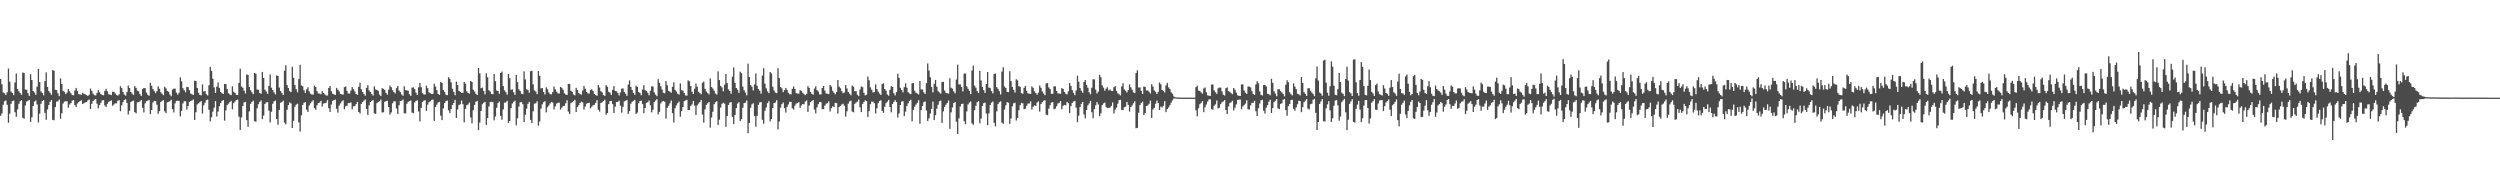 <?xml version="1.0" encoding="UTF-8"?>
<svg xmlns="http://www.w3.org/2000/svg" width="1920" height="150">
  <path d="M0 60.641h1v28.318H0zM1 64.691h1v22.472H1zM2 71.031h1v9.385H2zM3 71.609h1v6.162H3zM4 72.978h1v4.157H4zM5 70.866h1v9.600H5zM6 52.613h1v41.670H6zM7 62.711h1v24.521H7zM8 70.244h1v9.488H8zM9 71.403h1v6.262H9zM10 73.107h1v4.102H10zM11 63.309h1v22.885H11zM12 56.471h1v33.251H12zM13 68.298h1v15.787H13zM14 70.113h1v9.610H14zM15 71.365h1v6.410H15zM16 72.821h1v3.996H16zM17 55.640h1v34.803H17zM18 56.100h1v35.196H18zM19 68.755h1v12.259H19zM20 68.902h1v9.095H20zM21 71.580h1v5.777H21zM22 73.621h1v3.197H22zM23 56.963h1v36.664H23zM24 61.425h1v28.681H24zM25 69.906h1v11.495H25zM26 71.011h1v7.000H26zM27 72.799h1v4.421H27zM28 66.500h1v13.730H28zM29 52.906h1v41.140H29zM30 63.046h1v24.237H30zM31 70.246h1v9.459H31zM32 71.468h1v6.024H32zM33 73.212h1v3.759H33zM34 62.287h1v24.350H34zM35 55.619h1v36.376H35zM36 66.783h1v17.300H36zM37 69.956h1v10.751H37zM38 71.265h1v6.933H38zM39 72.755h1v3.994H39zM40 53.760h1v38.304H40zM41 54.301h1v38.041H41zM42 68.912h1v13.300H42zM43 69.184h1v8.876H43zM44 71.651h1v6.100H44zM45 73.833h1v2.612H45zM46 60.284h1v30.870H46zM47 64.436h1v22.617H47zM48 69.778h1v9.725H48zM49 70.544h1v7.557H49zM50 72.220h1v5.490H50zM51 71.076h1v6.744H51zM52 68.386h1v14.322H52zM53 70.022h1v10.241H53zM54 71.639h1v7.505H54zM55 73.001h1v4.249H55zM56 73.228h1v3.684H56zM57 69.454h1v11.227H57zM58 67.528h1v14.655H58zM59 69.737h1v9.754H59zM60 72.301h1v6.011H60zM61 72.552h1v5.022H61zM62 72.762h1v4.230H62zM63 71.285h1v8.624H63zM64 72.060h1v7.180H64zM65 72.471h1v6.113H65zM66 73.020h1v5.292H66zM67 73.732h1v3.399H67zM68 72.755h1v3.614H68zM69 68.064h1v15.723H69zM70 69.738h1v9.987H70zM71 71.952h1v5.618H71zM72 73.134h1v3.464H72zM73 73.381h1v2.724H73zM74 71.477h1v8.116H74zM75 69.208h1v14.015H75zM76 70.864h1v9.819H76zM77 72.242h1v6.715H77zM78 72.939h1v4.159H78zM79 73.222h1v3.690H79zM80 69.817h1v11.164H80zM81 68.212h1v13.904H81zM82 70.095h1v9.625H82zM83 72.462h1v5.796H83zM84 72.576h1v5.034H84zM85 73.001h1v4.046H85zM86 70.389h1v10.825H86zM87 70.578h1v9.663H87zM88 71.707h1v7.658H88zM89 72.789h1v6.573H89zM90 73.487h1v3.891H90zM91 72.373h1v4.538H91zM92 66.204h1v19.193H92zM93 67.679h1v13.193H93zM94 70.723h1v7.825H94zM95 72.622h1v4.125H95zM96 73.426h1v2.866H96zM97 70.747h1v8.298H97zM98 65.677h1v22.311H98zM99 67.591h1v17.477H99zM100 70.664h1v7.709H100zM101 71.878h1v5.817H101zM102 72.873h1v4.411H102zM103 66.128h1v19.966H103zM104 67.456h1v19.570H104zM105 69.539h1v9.118H105zM106 70.142h1v8.235H106zM107 72.366h1v5.552H107zM108 73.677h1v3.098H108zM109 68.439h1v14.343H109zM110 67.584h1v18.842H110zM111 67.762h1v11.649H111zM112 71.100h1v6.599H112zM113 72.733h1v4.601H113zM114 73.499h1v3.190H114zM115 63.579h1v24.062H115zM116 65.903h1v18.590H116zM117 68.411h1v10.281H117zM118 69.967h1v7.467H118zM119 71.600h1v6.035H119zM120 70.026h1v10.342H120zM121 66.332h1v21.091H121zM122 68.189h1v17.181H122zM123 70.815h1v7.559H123zM124 72.048h1v5.381H124zM125 73.117h1v3.858H125zM126 66.595h1v18.906H126zM127 67.906h1v18.975H127zM128 69.835h1v8.733H128zM129 70.461h1v7.758H129zM130 72.575h1v5.121H130zM131 73.865h1v2.741H131zM132 68.888h1v14.961H132zM133 68.094h1v18.276H133zM134 68.094h1v11.291H134zM135 71.140h1v6.349H135zM136 72.719h1v4.577H136zM137 71.239h1v6.259H137zM138 59.418h1v29.995H138zM139 62.460h1v22.708H139zM140 67.719h1v11.767H140zM141 69.289h1v8.429H141zM142 70.857h1v6.981H142zM143 66.708h1v17.489H143zM144 66.962h1v14.518H144zM145 69.231h1v9.002H145zM146 71.872h1v5.721H146zM147 72.397h1v4.678H147zM148 72.903h1v3.501H148zM149 61.930h1v30.192H149zM150 62.211h1v24.000H150zM151 67.498h1v12.719H151zM152 71.225h1v8.145H152zM153 72.836h1v5.608H153zM154 73.226h1v4.404H154zM155 64.793h1v22.473H155zM156 70.257h1v10.614H156zM157 69.998h1v8.925H157zM158 72.354h1v4.488H158zM159 73.288h1v3.224H159zM160 65.483h1v18.771H160zM161 51.301h1v41.916H161zM162 54.443h1v35.597H162zM163 60.448h1v25.298H163zM164 67.142h1v15.534H164zM165 71.424h1v6.239H165zM166 66.579h1v22.906H166zM167 63.331h1v22.368H167zM168 67.505h1v14.046H168zM169 70.680h1v8.542H169zM170 71.569h1v5.935H170zM171 72.204h1v4.663H171zM172 64.511h1v28.140H172zM173 64.512h1v20.258H173zM174 68.477h1v12.338H174zM175 71.573h1v8.058H175zM176 72.560h1v5.869H176zM177 73.048h1v4.376H177zM178 66.286h1v17.707H178zM179 70.499h1v8.745H179zM180 71.347h1v6.704H180zM181 72.786h1v4.062H181zM182 73.011h1v3.481H182zM183 63.624h1v25.968H183zM184 52.767h1v47.042H184zM185 66.468h1v23.741H185zM186 67.367h1v14.117H186zM187 69.644h1v9.074H187zM188 71.791h1v6.421H188zM189 57.171h1v35.136H189zM190 57.477h1v39.853H190zM191 66.830h1v18.747H191zM192 69.266h1v10.524H192zM193 70.919h1v7.358H193zM194 72.331h1v5.003H194zM195 56.070h1v36.991H195zM196 56.649h1v36.856H196zM197 68.740h1v14.461H197zM198 68.957h1v11.059H198zM199 71.498h1v6.684H199zM200 71.997h1v5.111H200zM201 55.258h1v36.171H201zM202 59.829h1v28.937H202zM203 68.868h1v11.047H203zM204 70.259h1v8.392H204zM205 72.065h1v6.373H205zM206 66.003h1v18.962H206zM207 57.208h1v36.819H207zM208 67.393h1v18.417H208zM209 69.143h1v10.558H209zM210 70.986h1v6.819H210zM211 72.517h1v4.734H211zM212 57.958h1v33.397H212zM213 58.320h1v37.551H213zM214 67.219h1v17.195H214zM215 69.864h1v9.012H215zM216 71.417h1v6.946H216zM217 72.977h1v4.357H217zM218 54.308h1v39.832H218zM219 50.081h1v45.419H219zM220 65.375h1v18.912H220zM221 67.583h1v13.206H221zM222 69.991h1v8.676H222zM223 70.739h1v8.724H223zM224 51.239h1v47.084H224zM225 59.684h1v33.091H225zM226 65.336h1v16.612H226zM227 68.502h1v11.829H227zM228 70.885h1v8.752H228zM229 60.720h1v33.208H229zM230 49.750h1v51.325H230zM231 65.630h1v22.924H231zM232 66.275h1v14.361H232zM233 69.325h1v9.595H233zM234 71.420h1v6.985H234zM235 68.588h1v15.618H235zM236 67.026h1v18.959H236zM237 70.221h1v10.760H237zM238 71.955h1v7.429H238zM239 72.563h1v5.442H239zM240 72.639h1v4.328H240zM241 65.761h1v17.335H241zM242 66.754h1v17.540H242zM243 69.987h1v10.855H243zM244 71.784h1v7.304H244zM245 71.855h1v6.839H245zM246 72.358h1v5.085H246zM247 69.990h1v11.828H247zM248 71.436h1v8.123H248zM249 72.450h1v6.778H249zM250 73.305h1v5.605H250zM251 73.317h1v3.631H251zM252 67.546h1v15.558H252zM253 66.003h1v19.975H253zM254 70.043h1v10.223H254zM255 71.924h1v5.562H255zM256 72.448h1v4.336H256zM257 72.958h1v3.493H257zM258 67.498h1v16.006H258zM259 68.842h1v17.656H259zM260 70.158h1v10.868H260zM261 72.098h1v7.331H261zM262 72.462h1v5.500H262zM263 72.658h1v4.340H263zM264 66.902h1v17.081H264zM265 66.364h1v15.325H265zM266 69.791h1v11.398H266zM267 71.792h1v7.427H267zM268 71.848h1v7.286H268zM269 69.568h1v9.071H269zM270 66.934h1v17.109H270zM271 68.455h1v13.226H271zM272 70.187h1v11.244H272zM273 72.203h1v7.756H273zM274 72.795h1v5.515H274zM275 66.641h1v19.384H275zM276 63.488h1v23.661H276zM277 68.573h1v11.182H277zM278 70.634h1v7.742H278zM279 72.251h1v4.934H279zM280 73.512h1v2.872H280zM281 67.524h1v16.132H281zM282 65.411h1v22.847H282zM283 69.449h1v11.465H283zM284 70.590h1v7.844H284zM285 72.218h1v5.297H285zM286 73.413h1v3.343H286zM287 66.358h1v20.728H287zM288 68.711h1v18.737H288zM289 69.067h1v10.177H289zM290 69.733h1v8.547H290zM291 72.594h1v5.179H291zM292 73.778h1v2.703H292zM293 67.674h1v18.775H293zM294 68.264h1v17.955H294zM295 68.998h1v9.205H295zM296 71.324h1v6.291H296zM297 72.642h1v4.690H297zM298 68.885h1v13.279H298zM299 65.695h1v22.332H299zM300 66.986h1v19.380H300zM301 69.322h1v10.031H301zM302 70.705h1v7.144H302zM303 71.783h1v6.029H303zM304 67.706h1v15.656H304zM305 65.975h1v21.551H305zM306 69.524h1v11.299H306zM307 70.759h1v6.830H307zM308 72.559h1v4.736H308zM309 73.522h1v2.877H309zM310 66.215h1v20.776H310zM311 69.150h1v18.006H311zM312 69.434h1v10.234H312zM313 69.751h1v8.485H313zM314 72.405h1v5.268H314zM315 73.657h1v3.503H315zM316 67.307h1v19.176H316zM317 67.082h1v19.867H317zM318 68.399h1v10.292H318zM319 71.143h1v6.298H319zM320 72.845h1v4.258H320zM321 67.056h1v18.600H321zM322 63.806h1v29.459H322zM323 67.006h1v15.817H323zM324 71.452h1v6.912H324zM325 72.501h1v4.815H325zM326 72.661h1v4.323H326zM327 65.790h1v19.417H327zM328 67.730h1v12.654H328zM329 70.908h1v7.544H329zM330 71.678h1v6.097H330zM331 72.236h1v4.494H331zM332 72.074h1v4.392H332zM333 64.317h1v28.485H333zM334 66.462h1v15.694H334zM335 69.248h1v11.158H335zM336 72.123h1v6.623H336zM337 72.830h1v5.374H337zM338 62.891h1v25.920H338zM339 63.693h1v28.583H339zM340 69.168h1v14.062H340zM341 70.589h1v8.518H341zM342 72.745h1v4.850H342zM343 73.134h1v4.061H343zM344 59.302h1v25.412H344zM345 60.444h1v26.453H345zM346 63.243h1v20.548H346zM347 68.169h1v12.522H347zM348 70.513h1v8.612H348zM349 73.131h1v3.547H349zM350 62.710h1v27.861H350zM351 65.342h1v18.719H351zM352 69.862h1v10.902H352zM353 70.548h1v9.546H353zM354 71.365h1v5.850H354zM355 71.261h1v8.768H355zM356 62.998h1v30.961H356zM357 64.207h1v19.391H357zM358 70.104h1v10.750H358zM359 71.421h1v8.807H359zM360 71.949h1v6.822H360zM361 62.174h1v28.033H361zM362 62.993h1v31.785H362zM363 68.866h1v15.752H363zM364 70.280h1v10.332H364zM365 72.033h1v6.082H365zM366 72.973h1v4.556H366zM367 52.222h1v47.716H367zM368 56.387h1v37.770H368zM369 67.717h1v17.478H369zM370 67.274h1v12.867H370zM371 69.845h1v9.097H371zM372 72.455h1v5.756H372zM373 56.295h1v39.650H373zM374 59.355h1v31.369H374zM375 69.259h1v12.536H375zM376 70.299h1v8.125H376zM377 72.212h1v6.031H377zM378 72.353h1v6.011H378zM379 56.836h1v35.616H379zM380 62.339h1v27.110H380zM381 69.543h1v13.258H381zM382 69.836h1v9.349H382zM383 71.984h1v5.981H383zM384 56.058h1v32.936H384zM385 54.915h1v37.016H385zM386 66.126h1v17.946H386zM387 69.359h1v9.478H387zM388 70.779h1v7.880H388zM389 72.702h1v4.787H389zM390 56.855h1v37.495H390zM391 60.043h1v32.893H391zM392 68.892h1v14.119H392zM393 68.532h1v10.967H393zM394 70.857h1v7.342H394zM395 72.860h1v4.510H395zM396 57.535h1v38.736H396zM397 63.109h1v27.788H397zM398 68.537h1v13.321H398zM399 69.846h1v8.816H399zM400 71.983h1v6.332H400zM401 72.269h1v7.736H401zM402 54.780h1v38.972H402zM403 61.050h1v27.139H403zM404 68.490h1v14.990H404zM405 69.217h1v10.514H405zM406 71.233h1v7.051H406zM407 54.706h1v37.344H407zM408 54.390h1v40.063H408zM409 64.805h1v20.710H409zM410 69.355h1v10.285H410zM411 70.274h1v9.077H411zM412 72.297h1v5.550H412zM413 54.515h1v42.029H413zM414 58.231h1v35.086H414zM415 67.869h1v15.606H415zM416 67.621h1v12.516H416zM417 70.637h1v7.870H417zM418 72.498h1v5.242H418zM419 67.077h1v19.308H419zM420 68.562h1v13.808H420zM421 70.977h1v10.072H421zM422 72.316h1v7.133H422zM423 72.485h1v5.759H423zM424 70.689h1v8.126H424zM425 66.481h1v17.600H425zM426 68.603h1v12.985H426zM427 70.403h1v9.142H427zM428 71.691h1v7.311H428zM429 71.817h1v7.020H429zM430 66.761h1v17.396H430zM431 67.436h1v15.236H431zM432 68.911h1v12.585H432zM433 71.605h1v9.636H433zM434 72.646h1v6.716H434zM435 72.981h1v3.996H435zM436 64.406h1v21.310H436zM437 64.439h1v23.077H437zM438 69.722h1v9.538H438zM439 70.660h1v7.810H439zM440 72.591h1v4.914H440zM441 73.285h1v3.385H441zM442 67.434h1v18.645H442zM443 69.058h1v13.190H443zM444 71.336h1v9.551H444zM445 72.399h1v6.668H445zM446 72.577h1v5.482H446zM447 69.583h1v9.005H447zM448 66.003h1v18.181H448zM449 68.134h1v13.704H449zM450 70.656h1v9.027H450zM451 71.671h1v7.448H451zM452 71.864h1v7.088H452zM453 69.155h1v14.106H453zM454 68.598h1v13.376H454zM455 69.899h1v10.944H455zM456 72.197h1v8.271H456zM457 72.939h1v6.041H457zM458 73.568h1v3.345H458zM459 65.356h1v18.973H459zM460 67.219h1v18.445H460zM461 70.045h1v9.043H461zM462 70.942h1v7.523H462zM463 73.019h1v4.550H463zM464 73.639h1v2.933H464zM465 65.372h1v22.739H465zM466 66.617h1v20.193H466zM467 70.435h1v9.482H467zM468 71.189h1v6.464H468zM469 72.937h1v4.506H469zM470 69.029h1v10.922H470zM471 66.153h1v20.630H471zM472 69.762h1v12.183H472zM473 70.124h1v8.193H473zM474 71.327h1v6.947H474zM475 73.330h1v3.931H475zM476 70.989h1v10.148H476zM477 68.044h1v18.503H477zM478 67.873h1v14.141H478zM479 70.584h1v7.282H479zM480 71.954h1v5.415H480zM481 73.622h1v3.127H481zM482 64.982h1v22.539H482zM483 61.807h1v23.615H483zM484 66.775h1v12.889H484zM485 69.061h1v9.123H485zM486 71.299h1v6.142H486zM487 72.818h1v3.821H487zM488 65.818h1v21.692H488zM489 66.765h1v19.643H489zM490 70.667h1v8.641H490zM491 71.383h1v6.135H491zM492 73.122h1v4.166H492zM493 68.755h1v11.234H493zM494 65.419h1v21.509H494zM495 69.298h1v13.646H495zM496 69.791h1v9.193H496zM497 71.220h1v7.337H497zM498 73.139h1v4.088H498zM499 69.694h1v11.203H499zM500 66.338h1v19.962H500zM501 66.409h1v17.847H501zM502 70.966h1v7.495H502zM503 72.673h1v4.544H503zM504 73.901h1v2.249H504zM505 60.771h1v27.108H505zM506 63.599h1v22.299H506zM507 66.326h1v13.117H507zM508 68.655h1v9.398H508zM509 71.288h1v6.291H509zM510 71.699h1v6.500H510zM511 62.290h1v28.737H511zM512 65.451h1v17.324H512zM513 69.736h1v11.498H513zM514 70.343h1v9.013H514zM515 71.211h1v6.007H515zM516 66.600h1v20.327H516zM517 63.209h1v30.879H517zM518 69.017h1v14.105H518zM519 70.287h1v10.609H519zM520 71.969h1v7.282H520zM521 72.659h1v5.384H521zM522 64.029h1v25.586H522zM523 69.200h1v16.218H523zM524 69.595h1v12.574H524zM525 71.354h1v6.440H525zM526 73.249h1v3.843H526zM527 73.441h1v3.204H527zM528 61.710h1v22.831H528zM529 62.441h1v22.140H529zM530 66.031h1v15.252H530zM531 70.377h1v9.806H531zM532 72.254h1v5.258H532zM533 68.162h1v12.947H533zM534 64.176h1v24.147H534zM535 66.634h1v14.367H535zM536 70.507h1v9.053H536zM537 71.466h1v6.848H537zM538 72.377h1v4.351H538zM539 63.572h1v24.366H539zM540 62.654h1v31.567H540zM541 68.175h1v15.826H541zM542 70.265h1v10.296H542zM543 71.481h1v7.902H543zM544 72.495h1v5.830H544zM545 60.222h1v37.757H545zM546 66.795h1v23.474H546zM547 67.989h1v17.808H547zM548 69.634h1v10.380H548zM549 71.832h1v6.633H549zM550 72.634h1v5.139H550zM551 54.816h1v41.253H551zM552 61.504h1v30.388H552zM553 65.993h1v16.654H553zM554 67.163h1v12.560H554zM555 70.147h1v8.712H555zM556 65.026h1v14.610H556zM557 56.780h1v40.602H557zM558 63.796h1v25.305H558zM559 68.626h1v11.981H559zM560 69.874h1v8.969H560zM561 72.010h1v6.387H561zM562 58.954h1v30.847H562zM563 51.751h1v43.582H563zM564 63.717h1v24.608H564zM565 67.597h1v15.450H565zM566 68.870h1v10.695H566zM567 71.300h1v7.181H567zM568 55.017h1v37.900H568zM569 56.203h1v35.343H569zM570 66.530h1v16.227H570zM571 69.343h1v9.817H571zM572 71.163h1v7.639H572zM573 73.239h1v3.941H573zM574 48.857h1v53.430H574zM575 59.136h1v35.335H575zM576 65.354h1v17.420H576zM577 66.566h1v13.598H577zM578 69.412h1v9.904H578zM579 64.817h1v24.306H579zM580 56.386h1v40.952H580zM581 65.838h1v23.171H581zM582 68.419h1v12.110H582zM583 69.703h1v9.010H583zM584 71.955h1v6.369H584zM585 58.020h1v33.992H585zM586 52.395h1v42.563H586zM587 64.242h1v20.822H587zM588 67.881h1v14.637H588zM589 70.213h1v9.026H589zM590 71.532h1v6.210H590zM591 55.237h1v38.068H591zM592 56.361h1v35.058H592zM593 66.540h1v16.430H593zM594 69.477h1v9.661H594zM595 71.093h1v7.674H595zM596 71.526h1v5.411H596zM597 52.360h1v47.053H597zM598 59.961h1v33.353H598zM599 66.852h1v15.829H599zM600 67.841h1v12.123H600zM601 70.780h1v7.925H601zM602 69.174h1v13.906H602zM603 67.464h1v18.995H603zM604 69.001h1v13.054H604zM605 71.278h1v8.943H605zM606 72.460h1v5.666H606zM607 72.471h1v5.889H607zM608 68.175h1v14.985H608zM609 66.368h1v17.792H609zM610 68.275h1v12.944H610zM611 71.568h1v8.021H611zM612 71.829h1v7.333H612zM613 71.953h1v6.465H613zM614 69.334h1v13.568H614zM615 69.728h1v11.259H615zM616 71.207h1v8.719H616zM617 72.319h1v7.791H617zM618 73.064h1v4.845H618zM619 72.014h1v5.143H619zM620 66.130h1v19.844H620zM621 67.527h1v13.529H621zM622 70.497h1v8.004H622zM623 72.030h1v5.516H623zM624 72.725h1v4.070H624zM625 67.975h1v16.150H625zM626 66.338h1v20.729H626zM627 69.224h1v13.185H627zM628 70.264h1v9.753H628zM629 72.445h1v5.888H629zM630 72.478h1v5.991H630zM631 67.520h1v16.324H631zM632 66.000h1v17.792H632zM633 69.526h1v11.667H633zM634 71.827h1v7.807H634zM635 71.927h1v7.357H635zM636 72.299h1v5.563H636zM637 65.265h1v20.338H637zM638 66.385h1v16.736H638zM639 69.690h1v11.925H639zM640 71.198h1v10.967H640zM641 72.466h1v6.527H641zM642 70.632h1v8.557H642zM643 61.423h1v25.836H643zM644 66.533h1v15.570H644zM645 67.764h1v13.546H645zM646 70.042h1v10.204H646zM647 71.587h1v8.059H647zM648 71.012h1v10.122H648zM649 65.343h1v24.275H649zM650 67.958h1v17.570H650zM651 70.663h1v8.926H651zM652 71.947h1v5.926H652zM653 73.173h1v4.106H653zM654 65.738h1v19.906H654zM655 66.589h1v19.690H655zM656 69.973h1v9.819H656zM657 70.044h1v8.665H657zM658 72.810h1v5.179H658zM659 73.820h1v2.642H659zM660 68.760h1v13.596H660zM661 66.330h1v19.789H661zM662 66.913h1v12.888H662zM663 71.252h1v7.086H663zM664 73.290h1v3.722H664zM665 72.703h1v4.951H665zM666 58.788h1v30.986H666zM667 61.678h1v23.719H667zM668 67.085h1v12.998H668zM669 68.905h1v9.150H669zM670 71.000h1v7.065H670zM671 70.703h1v8.596H671zM672 64.838h1v22.350H672zM673 68.472h1v14.735H673zM674 70.365h1v8.878H674zM675 71.883h1v5.732H675zM676 72.909h1v4.118H676zM677 64.621h1v20.530H677zM678 64.013h1v22.593H678zM679 68.371h1v13.637H679zM680 69.567h1v9.672H680zM681 72.560h1v5.512H681zM682 73.478h1v3.277H682zM683 68.977h1v13.182H683zM684 66.206h1v20.068H684zM685 66.772h1v13.060H685zM686 71.634h1v6.669H686zM687 73.264h1v3.639H687zM688 70.701h1v7.739H688zM689 56.583h1v33.745H689zM690 59.786h1v27.332H690zM691 67.435h1v13.268H691zM692 69.177h1v8.831H692zM693 70.936h1v6.798H693zM694 66.990h1v22.257H694zM695 63.986h1v21.698H695zM696 67.352h1v14.125H696zM697 70.832h1v8.551H697zM698 71.722h1v5.801H698zM699 72.349h1v4.314H699zM700 63.986h1v29.191H700zM701 63.688h1v20.836H701zM702 69.703h1v12.285H702zM703 71.268h1v9.019H703zM704 71.867h1v7.059H704zM705 72.526h1v4.446H705zM706 62.206h1v32.813H706zM707 68.725h1v15.879H707zM708 68.720h1v12.701H708zM709 70.904h1v7.583H709zM710 72.153h1v5.728H710zM711 63.800h1v21.096H711zM712 48.714h1v44.264H712zM713 54.152h1v36.772H713zM714 59.363h1v27.819H714zM715 66.711h1v16.904H715zM716 70.977h1v7.041H716zM717 64.354h1v27.855H717zM718 61.408h1v27.058H718zM719 66.591h1v16.908H719zM720 69.985h1v10.458H720zM721 71.003h1v6.731H721zM722 71.910h1v5.277H722zM723 62.917h1v31.479H723zM724 62.864h1v22.712H724zM725 69.491h1v12.636H725zM726 71.305h1v9.126H726zM727 71.579h1v7.515H727zM728 71.957h1v5.257H728zM729 60.120h1v38.856H729zM730 67.358h1v18.948H730zM731 68.090h1v14.424H731zM732 70.201h1v8.942H732zM733 71.695h1v6.704H733zM734 61.060h1v32.414H734zM735 49.641h1v53.275H735zM736 64.810h1v26.125H736zM737 64.784h1v16.969H737zM738 66.823h1v13.025H738zM739 70.182h1v9.450H739zM740 56.485h1v36.597H740zM741 56.464h1v38.888H741zM742 66.203h1v19.350H742zM743 68.128h1v12.048H743zM744 69.889h1v8.787H744zM745 72.292h1v5.650H745zM746 54.226h1v40.532H746zM747 50.442h1v45.415H747zM748 65.746h1v18.902H748zM749 67.324h1v13.901H749zM750 69.935h1v8.608H750zM751 71.302h1v6.390H751zM752 54.475h1v40.184H752zM753 61.780h1v29.315H753zM754 66.767h1v14.688H754zM755 69.214h1v10.050H755zM756 71.387h1v7.410H756zM757 64.444h1v22.734H757zM758 55.293h1v40.784H758zM759 67.254h1v19.837H759zM760 67.642h1v13.024H760zM761 69.950h1v8.900H761zM762 71.665h1v6.295H762zM763 56.784h1v37.515H763zM764 56.495h1v40.570H764zM765 66.977h1v18.580H765zM766 68.216h1v11.763H766zM767 70.113h1v8.452H767zM768 72.528h1v5.274H768zM769 54.950h1v39.151H769zM770 51.633h1v43.493H770zM771 66.421h1v17.778H771zM772 67.602h1v13.282H772zM773 70.539h1v7.874H773zM774 70.760h1v8.170H774zM775 54.686h1v40.443H775zM776 62.279h1v28.691H776zM777 66.720h1v14.960H777zM778 68.976h1v10.375H778zM779 71.086h1v7.802H779zM780 60.893h1v31.667H780zM781 61.723h1v28.830H781zM782 66.224h1v18.461H782zM783 66.686h1v14.097H783zM784 71.538h1v7.347H784zM785 71.988h1v7.347H785zM786 67.453h1v16.427H786zM787 65.999h1v17.492H787zM788 69.742h1v11.471H788zM789 71.777h1v7.779H789zM790 71.863h1v7.611H790zM791 72.159h1v5.667H791zM792 66.340h1v17.787H792zM793 67.418h1v14.509H793zM794 70.105h1v10.836H794zM795 71.434h1v9.932H795zM796 72.777h1v5.950H796zM797 71.166h1v6.731H797zM798 65.649h1v20.037H798zM799 67.392h1v12.528H799zM800 70.226h1v8.247H800zM801 71.853h1v5.496H801zM802 73.135h1v3.835H802zM803 64.090h1v23.926H803zM804 63.807h1v24.680H804zM805 67.117h1v16.334H805zM806 68.392h1v12.352H806zM807 72.031h1v6.749H807zM808 72.027h1v6.403H808zM809 66.367h1v17.549H809zM810 66.282h1v17.100H810zM811 69.872h1v11.718H811zM812 71.745h1v7.748H812zM813 71.760h1v7.183H813zM814 72.024h1v5.611H814zM815 67.649h1v16.200H815zM816 68.309h1v12.951H816zM817 70.584h1v10.007H817zM818 71.971h1v8.932H818zM819 72.493h1v5.804H819zM820 70.164h1v9.114H820zM821 63.702h1v23.165H821zM822 65.965h1v15.549H822zM823 69.246h1v9.810H823zM824 71.255h1v6.723H824zM825 73.071h1v4.374H825zM826 69.475h1v13.161H826zM827 58.062h1v35.789H827zM828 62.700h1v26.091H828zM829 67.562h1v14.601H829zM830 69.615h1v10.167H830zM831 71.240h1v7.054H831zM832 62.943h1v24.983H832zM833 61.473h1v29.410H833zM834 65.221h1v19.274H834zM835 67.401h1v13.548H835zM836 70.882h1v8.602H836zM837 72.381h1v5.103H837zM838 67.381h1v18.845H838zM839 60.899h1v29.920H839zM840 60.954h1v22.865H840zM841 68.739h1v12.145H841zM842 71.766h1v6.688H842zM843 70.346h1v9.898H843zM844 57.419h1v31.767H844zM845 59.322h1v27.717H845zM846 65.538h1v15.181H846zM847 67.277h1v12.125H847zM848 69.643h1v9.155H848zM849 68.120h1v13.970H849zM850 67.013h1v15.995H850zM851 69.417h1v13.433H851zM852 68.689h1v14.020H852zM853 69.715h1v11.651H853zM854 69.939h1v8.747H854zM855 67.027h1v20.238H855zM856 66.078h1v18.089H856zM857 69.762h1v12.899H857zM858 71.679h1v7.923H858zM859 72.455h1v4.452H859zM860 73.339h1v3.358H860zM861 66.419h1v18.126H861zM862 63.924h1v20.645H862zM863 68.685h1v13.704H863zM864 69.746h1v12.122H864zM865 71.040h1v7.222H865zM866 69.148h1v11.406H866zM867 64.795h1v20.928H867zM868 67.003h1v15.182H868zM869 68.863h1v12.094H869zM870 70.941h1v8.433H870zM871 71.455h1v6.376H871zM872 56.041h1v42.479H872zM873 53.951h1v44.229H873zM874 67.148h1v19.443H874zM875 67.142h1v13.579H875zM876 69.714h1v9.271H876zM877 72.164h1v5.867H877zM878 66.455h1v21.913H878zM879 66.786h1v20.052H879zM880 69.484h1v11.889H880zM881 69.434h1v11.619H881zM882 70.472h1v9.257H882zM883 71.763h1v5.476H883zM884 64.628h1v25.892H884zM885 66.469h1v17.678H885zM886 69.433h1v13.425H886zM887 70.432h1v9.297H887zM888 72.194h1v5.067H888zM889 70.519h1v8.643H889zM890 63.371h1v21.156H890zM891 64.678h1v17.241H891zM892 69.117h1v13.472H892zM893 69.960h1v11.326H893zM894 70.981h1v6.733H894zM895 65.550h1v20.601H895zM896 63.661h1v20.009H896zM897 67.052h1v15.484H897zM898 68.360h1v12.442H898zM899 70.842h1v8.044H899zM900 72.054h1v4.992H900zM901 74.060h1v1.557H901zM902 74.641h1v1.000H902zM903 74.786h1v1.000H903zM904 74.907h1v1.000H904zM905 74.917h1v1.000H905zM906 74.935h1v1.000H906zM907 74.941h1v1.000H907zM908 74.962h1v1.000H908zM909 74.970h1v1.000H909zM910 74.968h1v1.000H910zM911 74.976h1v1.000H911zM912 74.985h1v1.000H912zM913 74.983h1v1.000H913zM914 74.982h1v1.000H914zM915 74.985h1v1.000H915zM916 74.986h1v1.000H916zM917 74.991h1v1.000H917zM918 66.932h1v17.803H918zM919 65.862h1v23.479H919zM920 69.548h1v13.577H920zM921 69.898h1v10.142H921zM922 71.004h1v7.916H922zM923 71.875h1v5.809H923zM924 67.939h1v18.227H924zM925 67.188h1v15.247H925zM926 70.846h1v9.430H926zM927 73.224h1v4.829H927zM928 73.503h1v2.820H928zM929 73.686h1v2.587H929zM930 64.960h1v18.893H930zM931 64.831h1v19.404H931zM932 69.436h1v11.744H932zM933 70.883h1v9.234H933zM934 72.052h1v5.111H934zM935 67.861h1v15.382H935zM936 67.173h1v15.581H936zM937 67.344h1v12.613H937zM938 70.139h1v8.398H938zM939 72.715h1v5.163H939zM940 73.395h1v3.463H940zM941 67.737h1v16.793H941zM942 67.150h1v20.437H942zM943 69.968h1v11.855H943zM944 70.487h1v8.788H944zM945 71.596h1v6.938H945zM946 72.327h1v5.058H946zM947 67.595h1v17.210H947zM948 68.966h1v13.717H948zM949 71.096h1v9.082H949zM950 73.185h1v3.544H950zM951 73.597h1v2.898H951zM952 73.746h1v2.705H952zM953 64.850h1v19.037H953zM954 64.779h1v16.986H954zM955 69.454h1v11.320H955zM956 71.209h1v8.364H956zM957 72.119h1v4.897H957zM958 66.442h1v17.445H958zM959 66.473h1v17.688H959zM960 67.132h1v13.797H960zM961 69.990h1v9.024H961zM962 72.289h1v6.659H962zM963 72.929h1v4.510H963zM964 64.880h1v20.575H964zM965 62.392h1v26.738H965zM966 63.942h1v19.199H966zM967 70.209h1v9.291H967zM968 72.732h1v4.271H968zM969 73.342h1v3.235H969zM970 65.310h1v19.736H970zM971 65.227h1v21.969H971zM972 66.407h1v16.314H972zM973 72.102h1v8.657H973zM974 72.241h1v5.883H974zM975 73.207h1v3.381H975zM976 60.540h1v26.232H976zM977 63.607h1v19.408H977zM978 70.102h1v8.387H978zM979 71.910h1v5.439H979zM980 73.909h1v2.137H980zM981 68.485h1v14.692H981zM982 68.467h1v15.328H982zM983 70.002h1v9.754H983zM984 71.032h1v8.345H984zM985 72.221h1v4.308H985zM986 74.031h1v1.876H986zM987 65.054h1v19.550H987zM988 61.620h1v27.292H988zM989 63.162h1v18.389H989zM990 70.860h1v8.988H990zM991 72.428h1v4.415H991zM992 73.225h1v3.437H992zM993 64.009h1v19.662H993zM994 66.493h1v18.563H994zM995 68.399h1v14.066H995zM996 72.014h1v7.992H996zM997 72.466h1v4.877H997zM998 73.218h1v4.415H998zM999 59.132h1v27.031H999zM1000 63.625h1v18.702H1000zM1001 70.767h1v7.776H1001zM1002 72.035h1v5.225H1002zM1003 73.687h1v2.427H1003zM1004 67.839h1v15.546H1004zM1005 67.719h1v16.401H1005zM1006 69.720h1v10.359H1006zM1007 71.019h1v8.624H1007zM1008 72.152h1v4.378H1008zM1009 73.870h1v1.991H1009zM1010 60.175h1v26.477H1010zM1011 51.042h1v48.791H1011zM1012 61.837h1v31.874H1012zM1013 71.011h1v8.813H1013zM1014 71.817h1v6.123H1014zM1015 73.524h1v2.564H1015zM1016 46.508h1v46.570H1016zM1017 45.885h1v47.452H1017zM1018 63.490h1v19.669H1018zM1019 71.228h1v8.932H1019zM1020 73.507h1v4.201H1020zM1021 66.231h1v18.564H1021zM1022 47.139h1v46.528H1022zM1023 51.199h1v39.641H1023zM1024 65.810h1v15.384H1024zM1025 72.832h1v4.379H1025zM1026 73.189h1v3.710H1026zM1027 68.514h1v12.380H1027zM1028 56.078h1v36.662H1028zM1029 62.981h1v26.513H1029zM1030 71.149h1v7.375H1030zM1031 72.115h1v5.054H1031zM1032 73.892h1v1.970H1032zM1033 60.617h1v25.636H1033zM1034 51.231h1v48.721H1034zM1035 61.847h1v30.060H1035zM1036 70.831h1v8.953H1036zM1037 71.706h1v6.219H1037zM1038 73.688h1v2.474H1038zM1039 45.807h1v47.841H1039zM1040 45.536h1v48.661H1040zM1041 63.163h1v20.457H1041zM1042 71.514h1v8.798H1042zM1043 73.509h1v3.948H1043zM1044 61.407h1v22.772H1044zM1045 47.733h1v46.136H1045zM1046 51.289h1v39.563H1046zM1047 66.077h1v15.028H1047zM1048 72.834h1v4.090H1048zM1049 73.245h1v3.537H1049zM1050 65.918h1v17.011H1050zM1051 53.461h1v41.407H1051zM1052 61.504h1v29.484H1052zM1053 70.489h1v8.345H1053zM1054 71.752h1v5.948H1054zM1055 73.655h1v2.474H1055zM1056 65.402h1v18.840H1056zM1057 64.224h1v20.293H1057zM1058 70.261h1v9.264H1058zM1059 72.312h1v4.922H1059zM1060 72.820h1v4.029H1060zM1061 73.343h1v3.544H1061zM1062 65.398h1v19.964H1062zM1063 68.003h1v13.503H1063zM1064 71.443h1v7.251H1064zM1065 72.019h1v5.490H1065zM1066 73.643h1v2.770H1066zM1067 67.322h1v16.969H1067zM1068 61.505h1v27.683H1068zM1069 66.849h1v13.981H1069zM1070 70.855h1v8.941H1070zM1071 71.859h1v6.430H1071zM1072 73.571h1v2.767H1072zM1073 62.629h1v29.628H1073zM1074 56.560h1v40.497H1074zM1075 68.327h1v18.964H1075zM1076 71.526h1v8.848H1076zM1077 71.773h1v7.192H1077zM1078 72.845h1v4.427H1078zM1079 58.651h1v29.288H1079zM1080 57.231h1v33.478H1080zM1081 64.255h1v20.940H1081zM1082 70.573h1v10.336H1082zM1083 73.177h1v5.007H1083zM1084 72.155h1v4.639H1084zM1085 58.500h1v32.400H1085zM1086 57.522h1v33.835H1086zM1087 65.196h1v20.693H1087zM1088 71.354h1v10.754H1088zM1089 73.186h1v4.833H1089zM1090 70.257h1v8.848H1090zM1091 60.635h1v29.352H1091zM1092 61.315h1v28.462H1092zM1093 69.022h1v15.898H1093zM1094 71.431h1v9.710H1094zM1095 72.179h1v4.735H1095zM1096 66.176h1v18.498H1096zM1097 62.404h1v26.540H1097zM1098 67.033h1v18.975H1098zM1099 71.913h1v8.517H1099zM1100 73.560h1v4.917H1100zM1101 73.860h1v2.241H1101zM1102 65.767h1v23.965H1102zM1103 68.354h1v18.145H1103zM1104 69.484h1v11.448H1104zM1105 70.069h1v9.878H1105zM1106 71.126h1v7.161H1106zM1107 72.920h1v6.347H1107zM1108 66.071h1v19.748H1108zM1109 68.858h1v13.098H1109zM1110 71.844h1v8.344H1110zM1111 73.571h1v3.214H1111zM1112 73.647h1v2.417H1112zM1113 70.258h1v9.705H1113zM1114 65.617h1v17.924H1114zM1115 66.545h1v14.653H1115zM1116 70.634h1v10.778H1116zM1117 71.712h1v7.728H1117zM1118 71.731h1v5.404H1118zM1119 68.033h1v15.500H1119zM1120 67.661h1v15.192H1120zM1121 67.989h1v11.415H1121zM1122 71.251h1v6.878H1122zM1123 73.179h1v4.639H1123zM1124 73.934h1v2.312H1124zM1125 66.911h1v20.739H1125zM1126 68.659h1v16.419H1126zM1127 70.690h1v8.907H1127zM1128 71.249h1v7.508H1128zM1129 71.470h1v6.244H1129zM1130 71.674h1v8.291H1130zM1131 66.322h1v19.680H1131zM1132 68.833h1v13.120H1132zM1133 71.955h1v8.396H1133zM1134 73.550h1v3.197H1134zM1135 73.587h1v2.620H1135zM1136 69.447h1v11.588H1136zM1137 63.430h1v21.604H1137zM1138 64.735h1v17.120H1138zM1139 70.456h1v11.423H1139zM1140 71.354h1v8.176H1140zM1141 71.543h1v5.667H1141zM1142 66.481h1v17.830H1142zM1143 66.505h1v15.397H1143zM1144 66.790h1v14.095H1144zM1145 70.308h1v8.656H1145zM1146 72.301h1v6.159H1146zM1147 73.533h1v3.096H1147zM1148 62.708h1v28.774H1148zM1149 59.625h1v30.999H1149zM1150 63.978h1v17.739H1150zM1151 71.145h1v8.984H1151zM1152 72.199h1v4.784H1152zM1153 69.726h1v9.614H1153zM1154 64.978h1v21.978H1154zM1155 65.565h1v18.745H1155zM1156 68.077h1v13.956H1156zM1157 72.320h1v8.154H1157zM1158 72.396h1v5.042H1158zM1159 67.163h1v13.697H1159zM1160 59.294h1v27.172H1160zM1161 65.515h1v16.108H1161zM1162 72.186h1v6.360H1162zM1163 71.884h1v5.366H1163zM1164 73.696h1v2.240H1164zM1165 67.923h1v15.142H1165zM1166 68.449h1v15.419H1166zM1167 70.469h1v9.342H1167zM1168 71.145h1v7.700H1168zM1169 72.834h1v3.588H1169zM1170 74.217h1v2.066H1170zM1171 65.308h1v22.723H1171zM1172 63.647h1v23.250H1172zM1173 66.356h1v14.075H1173zM1174 71.890h1v7.658H1174zM1175 72.364h1v4.439H1175zM1176 68.328h1v10.887H1176zM1177 65.011h1v22.037H1177zM1178 65.383h1v18.986H1178zM1179 67.977h1v14.435H1179zM1180 72.308h1v8.210H1180zM1181 72.326h1v5.005H1181zM1182 64.300h1v17.724H1182zM1183 56.443h1v31.436H1183zM1184 63.794h1v17.990H1184zM1185 71.951h1v6.959H1185zM1186 71.215h1v6.555H1186zM1187 73.775h1v2.401H1187zM1188 65.738h1v19.788H1188zM1189 66.819h1v18.943H1189zM1190 69.001h1v11.931H1190zM1191 70.692h1v8.969H1191zM1192 72.404h1v4.301H1192zM1193 74.215h1v1.635H1193zM1194 61.859h1v22.258H1194zM1195 57.990h1v30.890H1195zM1196 67.112h1v16.128H1196zM1197 70.960h1v6.700H1197zM1198 72.964h1v3.721H1198zM1199 65.690h1v19.261H1199zM1200 45.461h1v48.357H1200zM1201 49.081h1v42.362H1201zM1202 67.608h1v14.724H1202zM1203 72.236h1v7.661H1203zM1204 72.776h1v4.163H1204zM1205 60.041h1v24.736H1205zM1206 57.318h1v32.454H1206zM1207 59.040h1v26.728H1207zM1208 70.082h1v8.566H1208zM1209 73.200h1v4.852H1209zM1210 73.915h1v2.918H1210zM1211 59.944h1v30.688H1211zM1212 53.974h1v44.164H1212zM1213 67.251h1v19.614H1213zM1214 71.124h1v7.851H1214zM1215 71.708h1v5.349H1215zM1216 73.798h1v3.478H1216zM1217 66.684h1v19.059H1217zM1218 66.478h1v16.183H1218zM1219 69.459h1v10.576H1219zM1220 72.083h1v6.638H1220zM1221 72.270h1v5.182H1221zM1222 66.150h1v16.337H1222zM1223 61.533h1v26.151H1223zM1224 66.726h1v18.614H1224zM1225 69.023h1v10.281H1225zM1226 71.832h1v5.204H1226zM1227 73.204h1v3.142H1227zM1228 60.008h1v23.882H1228zM1229 58.028h1v30.622H1229zM1230 64.060h1v22.198H1230zM1231 70.425h1v7.595H1231zM1232 72.598h1v4.458H1232zM1233 73.328h1v2.942H1233zM1234 47.242h1v46.902H1234zM1235 45.652h1v48.254H1235zM1236 62.094h1v24.492H1236zM1237 70.413h1v9.939H1237zM1238 71.918h1v6.012H1238zM1239 70.701h1v8.178H1239zM1240 58.711h1v32.854H1240zM1241 62.254h1v23.998H1241zM1242 69.081h1v11.581H1242zM1243 69.832h1v9.256H1243zM1244 71.376h1v6.971H1244zM1245 65.491h1v18.418H1245zM1246 55.372h1v41.209H1246zM1247 59.992h1v31.175H1247zM1248 69.995h1v9.812H1248zM1249 70.959h1v7.625H1249zM1250 72.921h1v4.754H1250zM1251 66.940h1v17.322H1251zM1252 57.293h1v33.297H1252zM1253 62.502h1v24.540H1253zM1254 70.883h1v10.998H1254zM1255 71.783h1v5.998H1255zM1256 73.559h1v2.438H1256zM1257 60.040h1v28.466H1257zM1258 58.199h1v29.557H1258zM1259 63.643h1v20.699H1259zM1260 68.436h1v12.606H1260zM1261 72.056h1v7.128H1261zM1262 71.061h1v8.063H1262zM1263 64.181h1v26.392H1263zM1264 63.159h1v20.857H1264zM1265 68.919h1v14.773H1265zM1266 70.088h1v12.405H1266zM1267 69.987h1v8.839H1267zM1268 62.162h1v27.082H1268zM1269 59.055h1v38.500H1269zM1270 63.624h1v24.429H1270zM1271 67.689h1v16.076H1271zM1272 72.054h1v8.258H1272zM1273 72.512h1v5.487H1273zM1274 65.490h1v24.174H1274zM1275 62.395h1v28.722H1275zM1276 69.010h1v11.337H1276zM1277 69.314h1v10.190H1277zM1278 71.219h1v6.716H1278zM1279 73.211h1v3.217H1279zM1280 63.692h1v26.845H1280zM1281 62.536h1v25.548H1281zM1282 70.561h1v9.607H1282zM1283 71.893h1v6.593H1283zM1284 73.066h1v4.012H1284zM1285 70.763h1v9.730H1285zM1286 60.715h1v31.296H1286zM1287 60.838h1v30.757H1287zM1288 66.029h1v17.731H1288zM1289 63.837h1v22.844H1289zM1290 67.602h1v16.610H1290zM1291 66.409h1v20.248H1291zM1292 64.716h1v20.690H1292zM1293 70.390h1v9.357H1293zM1294 68.073h1v13.343H1294zM1295 66.269h1v21.554H1295zM1296 67.856h1v15.300H1296zM1297 70.603h1v10.113H1297zM1298 73.299h1v4.721H1298zM1299 73.898h1v2.169H1299zM1300 66.324h1v20.156H1300zM1301 67.743h1v16.552H1301zM1302 72.377h1v6.552H1302zM1303 61.613h1v23.214H1303zM1304 59.283h1v29.291H1304zM1305 67.134h1v17.673H1305zM1306 64.531h1v24.106H1306zM1307 67.227h1v19.440H1307zM1308 68.910h1v13.290H1308zM1309 66.428h1v17.110H1309zM1310 68.315h1v15.397H1310zM1311 70.215h1v9.923H1311zM1312 65.049h1v21.066H1312zM1313 64.791h1v17.772H1313zM1314 64.583h1v22.224H1314zM1315 58.153h1v31.907H1315zM1316 60.542h1v26.810H1316zM1317 62.525h1v26.819H1317zM1318 64.785h1v24.673H1318zM1319 70.044h1v12.266H1319zM1320 71.754h1v6.022H1320zM1321 72.935h1v3.180H1321zM1322 74.005h1v2.080H1322zM1323 65.666h1v21.834H1323zM1324 65.179h1v26.480H1324zM1325 68.594h1v16.925H1325zM1326 61.406h1v26.211H1326zM1327 61.478h1v22.334H1327zM1328 68.746h1v15.308H1328zM1329 63.776h1v25.098H1329zM1330 66.830h1v17.422H1330zM1331 69.840h1v10.517H1331zM1332 63.650h1v25.458H1332zM1333 64.846h1v23.796H1333zM1334 67.048h1v15.284H1334zM1335 65.407h1v20.572H1335zM1336 68.863h1v13.123H1336zM1337 66.103h1v21.273H1337zM1338 65.965h1v20.019H1338zM1339 70.762h1v10.464H1339zM1340 68.872h1v13.734H1340zM1341 66.382h1v22.838H1341zM1342 68.870h1v15.419H1342zM1343 70.447h1v10.779H1343zM1344 72.878h1v5.381H1344zM1345 73.921h1v1.690H1345zM1346 67.105h1v17.948H1346zM1347 68.042h1v15.148H1347zM1348 72.243h1v5.759H1348zM1349 60.509h1v26.335H1349zM1350 59.331h1v29.385H1350zM1351 67.224h1v18.363H1351zM1352 64.719h1v24.792H1352zM1353 67.628h1v19.727H1353zM1354 68.722h1v13.803H1354zM1355 65.658h1v18.853H1355zM1356 68.471h1v15.916H1356zM1357 70.218h1v9.909H1357zM1358 65.691h1v19.236H1358zM1359 68.723h1v13.175H1359zM1360 64.994h1v21.721H1360zM1361 59.763h1v29.132H1361zM1362 62.231h1v24.126H1362zM1363 62.090h1v27.143H1363zM1364 64.720h1v23.994H1364zM1365 69.967h1v11.943H1365zM1366 71.727h1v5.889H1366zM1367 72.925h1v3.219H1367zM1368 73.955h1v2.519H1368zM1369 62.185h1v28.667H1369zM1370 63.038h1v24.942H1370zM1371 68.644h1v12.006H1371zM1372 60.556h1v26.401H1372zM1373 63.424h1v20.488H1373zM1374 67.417h1v13.834H1374zM1375 61.840h1v22.400H1375zM1376 63.797h1v21.218H1376zM1377 68.835h1v14.362H1377zM1378 61.546h1v32.813H1378zM1379 66.016h1v22.450H1379zM1380 68.942h1v15.091H1380zM1381 65.345h1v20.501H1381zM1382 69.912h1v11.199H1382zM1383 65.893h1v21.117H1383zM1384 66.570h1v19.031H1384zM1385 70.629h1v10.520H1385zM1386 69.898h1v14.482H1386zM1387 67.780h1v18.220H1387zM1388 69.126h1v13.557H1388zM1389 70.194h1v10.446H1389zM1390 72.464h1v5.974H1390zM1391 73.080h1v3.938H1391zM1392 65.700h1v20.910H1392zM1393 66.604h1v19.613H1393zM1394 68.245h1v12.779H1394zM1395 60.191h1v29.310H1395zM1396 63.537h1v24.250H1396zM1397 68.587h1v13.539H1397zM1398 61.426h1v32.028H1398zM1399 65.535h1v26.015H1399zM1400 68.854h1v14.548H1400zM1401 65.318h1v21.781H1401zM1402 68.421h1v16.319H1402zM1403 68.920h1v12.372H1403zM1404 64.289h1v21.936H1404zM1405 67.996h1v13.837H1405zM1406 66.160h1v18.572H1406zM1407 58.366h1v33.075H1407zM1408 64.125h1v24.430H1408zM1409 64.882h1v24.885H1409zM1410 65.042h1v20.338H1410zM1411 71.381h1v9.023H1411zM1412 72.696h1v4.956H1412zM1413 73.004h1v3.432H1413zM1414 73.153h1v3.133H1414zM1415 67.188h1v17.733H1415zM1416 67.806h1v17.007H1416zM1417 68.182h1v13.410H1417zM1418 57.292h1v31.659H1418zM1419 58.457h1v28.077H1419zM1420 64.442h1v19.094H1420zM1421 63.079h1v24.185H1421zM1422 70.520h1v10.460H1422zM1423 71.007h1v10.718H1423zM1424 66.178h1v23.856H1424zM1425 67.712h1v17.643H1425zM1426 68.996h1v12.789H1426zM1427 65.885h1v19.085H1427zM1428 69.470h1v10.183H1428zM1429 66.850h1v19.455H1429zM1430 68.520h1v13.994H1430zM1431 71.598h1v7.894H1431zM1432 68.719h1v15.807H1432zM1433 67.233h1v18.096H1433zM1434 68.704h1v13.365H1434zM1435 70.429h1v9.488H1435zM1436 72.253h1v5.587H1436zM1437 72.026h1v5.783H1437zM1438 65.969h1v19.653H1438zM1439 67.848h1v17.144H1439zM1440 71.590h1v7.154H1440zM1441 59.242h1v28.785H1441zM1442 59.068h1v29.193H1442zM1443 67.911h1v16.687H1443zM1444 63.686h1v27.843H1444zM1445 65.832h1v23.563H1445zM1446 67.399h1v19.798H1446zM1447 58.919h1v37.579H1447zM1448 64.630h1v20.703H1448zM1449 65.775h1v18.833H1449zM1450 67.943h1v18.670H1450zM1451 68.425h1v12.577H1451zM1452 61.129h1v27.415H1452zM1453 57.483h1v34.229H1453zM1454 62.214h1v22.011H1454zM1455 62.679h1v22.247H1455zM1456 66.580h1v17.628H1456zM1457 70.617h1v9.984H1457zM1458 58.453h1v35.060H1458zM1459 58.490h1v29.129H1459zM1460 66.797h1v15.100H1460zM1461 62.834h1v28.445H1461zM1462 63.175h1v24.467H1462zM1463 66.289h1v17.460H1463zM1464 66.230h1v17.892H1464zM1465 67.065h1v15.138H1465zM1466 66.260h1v20.698H1466zM1467 64.394h1v29.046H1467zM1468 67.312h1v13.906H1468zM1469 62.275h1v23.332H1469zM1470 60.856h1v25.724H1470zM1471 64.014h1v20.189H1471zM1472 70.050h1v8.956H1472zM1473 71.495h1v5.812H1473zM1474 72.825h1v3.340H1474zM1475 48.320h1v45.508H1475zM1476 47.282h1v46.836H1476zM1477 60.549h1v27.276H1477zM1478 69.855h1v11.327H1478zM1479 72.153h1v6.107H1479zM1480 72.778h1v4.609H1480zM1481 60.319h1v28.306H1481zM1482 61.418h1v24.504H1482zM1483 65.103h1v16.981H1483zM1484 70.866h1v9.854H1484zM1485 72.017h1v6.915H1485zM1486 70.746h1v11.204H1486zM1487 57.199h1v41.238H1487zM1488 59.546h1v36.789H1488zM1489 69.605h1v13.231H1489zM1490 69.718h1v9.583H1490zM1491 71.777h1v5.088H1491zM1492 60.685h1v25.865H1492zM1493 62.504h1v24.736H1493zM1494 66.343h1v14.162H1494zM1495 70.010h1v8.453H1495zM1496 71.994h1v5.129H1496zM1497 73.142h1v2.658H1497zM1498 51.292h1v40.673H1498zM1499 50.454h1v41.505H1499zM1500 63.214h1v23.558H1500zM1501 70.101h1v10.302H1501zM1502 72.159h1v5.597H1502zM1503 73.176h1v3.885H1503zM1504 66.976h1v16.632H1504zM1505 67.761h1v15.513H1505zM1506 68.337h1v14.650H1506zM1507 69.385h1v12.944H1507zM1508 70.281h1v8.758H1508zM1509 66.496h1v17.907H1509zM1510 65.277h1v24.588H1510zM1511 67.221h1v16.479H1511zM1512 69.999h1v10.987H1512zM1513 72.077h1v5.278H1513zM1514 72.845h1v3.919H1514zM1515 64.178h1v21.160H1515zM1516 58.517h1v32.791H1516zM1517 60.560h1v22.850H1517zM1518 70.310h1v11.457H1518zM1519 71.773h1v6.086H1519zM1520 72.462h1v4.671H1520zM1521 63.620h1v23.249H1521zM1522 62.824h1v26.652H1522zM1523 64.119h1v20.565H1523zM1524 70.542h1v12.454H1524zM1525 70.779h1v8.460H1525zM1526 72.117h1v5.638H1526zM1527 56.598h1v29.491H1527zM1528 61.845h1v21.587H1528zM1529 69.678h1v9.278H1529zM1530 72.592h1v4.965H1530zM1531 73.486h1v3.262H1531zM1532 67.512h1v16.391H1532zM1533 66.903h1v16.427H1533zM1534 69.280h1v11.026H1534zM1535 70.296h1v10.011H1535zM1536 71.270h1v6.341H1536zM1537 73.212h1v2.818H1537zM1538 63.889h1v22.442H1538zM1539 56.971h1v34.767H1539zM1540 59.729h1v23.596H1540zM1541 70.120h1v11.843H1541zM1542 71.436h1v6.642H1542zM1543 72.284h1v4.949H1543zM1544 63.459h1v24.591H1544zM1545 62.038h1v27.275H1545zM1546 64.405h1v20.705H1546zM1547 70.777h1v11.931H1547zM1548 71.225h1v7.977H1548zM1549 62.154h1v24.344H1549zM1550 58.337h1v40.721H1550zM1551 62.332h1v28.270H1551zM1552 63.263h1v20.902H1552zM1553 67.051h1v14.876H1553zM1554 69.433h1v10.035H1554zM1555 60.019h1v31.145H1555zM1556 63.111h1v28.505H1556zM1557 65.325h1v20.428H1557zM1558 67.185h1v16.830H1558zM1559 68.657h1v12.344H1559zM1560 70.250h1v7.724H1560zM1561 64.143h1v22.845H1561zM1562 58.883h1v33.290H1562zM1563 66.765h1v17.640H1563zM1564 68.997h1v11.948H1564zM1565 71.549h1v7.452H1565zM1566 71.566h1v6.666H1566zM1567 60.898h1v30.606H1567zM1568 59.615h1v30.910H1568zM1569 65.145h1v19.425H1569zM1570 69.764h1v11.362H1570zM1571 71.534h1v6.553H1571zM1572 69.766h1v9.304H1572zM1573 61.585h1v30.531H1573zM1574 57.275h1v40.075H1574zM1575 64.813h1v19.831H1575zM1576 70.408h1v10.849H1576zM1577 72.265h1v5.462H1577zM1578 64.353h1v19.873H1578zM1579 60.189h1v26.135H1579zM1580 62.870h1v19.567H1580zM1581 67.326h1v12.627H1581zM1582 69.485h1v8.812H1582zM1583 71.527h1v6.321H1583zM1584 63.988h1v23.548H1584zM1585 57.192h1v34.064H1585zM1586 65.900h1v18.638H1586zM1587 68.824h1v11.610H1587zM1588 71.577h1v7.285H1588zM1589 71.448h1v6.947H1589zM1590 61.018h1v30.512H1590zM1591 59.643h1v31.024H1591zM1592 65.136h1v19.458H1592zM1593 69.614h1v11.568H1593zM1594 72.255h1v5.898H1594zM1595 53.927h1v39.822H1595zM1596 51.575h1v48.324H1596zM1597 66.130h1v19.680H1597zM1598 65.859h1v14.979H1598zM1599 68.387h1v11.230H1599zM1600 71.551h1v7.455H1600zM1601 56.327h1v39.809H1601zM1602 56.385h1v35.731H1602zM1603 67.968h1v15.797H1603zM1604 68.460h1v11.055H1604zM1605 70.326h1v8.215H1605zM1606 72.658h1v4.906H1606zM1607 55.213h1v46.447H1607zM1608 58.296h1v38.647H1608zM1609 69.526h1v14.942H1609zM1610 70.823h1v7.810H1610zM1611 71.439h1v6.126H1611zM1612 68.320h1v15.042H1612zM1613 53.020h1v43.363H1613zM1614 60.334h1v27.531H1614zM1615 68.715h1v11.797H1615zM1616 71.650h1v8.878H1616zM1617 72.111h1v6.660H1617zM1618 58.971h1v32.710H1618zM1619 43.188h1v52.653H1619zM1620 48.599h1v42.821H1620zM1621 59.215h1v28.484H1621zM1622 66.250h1v19.059H1622zM1623 70.235h1v11.127H1623zM1624 49.996h1v43.694H1624zM1625 48.023h1v47.223H1625zM1626 55.036h1v36.755H1626zM1627 66.450h1v17.512H1627zM1628 69.479h1v11.566H1628zM1629 72.658h1v4.979H1629zM1630 68.104h1v15.219H1630zM1631 68.987h1v13.976H1631zM1632 68.677h1v13.393H1632zM1633 68.832h1v13.343H1633zM1634 70.380h1v9.366H1634zM1635 72.122h1v5.148H1635zM1636 66.514h1v20.846H1636zM1637 68.623h1v13.910H1637zM1638 70.826h1v10.482H1638zM1639 71.620h1v6.076H1639zM1640 73.281h1v3.078H1640zM1641 60.578h1v31.089H1641zM1642 39.932h1v53.258H1642zM1643 50.255h1v39.560H1643zM1644 62.892h1v23.512H1644zM1645 68.055h1v15.785H1645zM1646 70.155h1v9.901H1646zM1647 61.594h1v30.876H1647zM1648 61.998h1v27.998H1648zM1649 63.220h1v21.383H1649zM1650 67.573h1v12.787H1650zM1651 70.418h1v7.766H1651zM1652 72.769h1v6.179H1652zM1653 45.451h1v53.339H1653zM1654 62.563h1v25.749H1654zM1655 63.112h1v20.856H1655zM1656 51.641h1v45.387H1656zM1657 63.571h1v26.480H1657zM1658 66.899h1v15.149H1658zM1659 67.700h1v11.887H1659zM1660 70.630h1v8.069H1660zM1661 53.239h1v44.802H1661zM1662 45.432h1v53.169H1662zM1663 57.685h1v30.296H1663zM1664 62.742h1v21.410H1664zM1665 64.308h1v16.168H1665zM1666 69.452h1v9.952H1666zM1667 48.986h1v48.988H1667zM1668 53.467h1v39.402H1668zM1669 61.081h1v24.616H1669zM1670 59.553h1v30.080H1670zM1671 63.312h1v23.791H1671zM1672 70.757h1v10.838H1672zM1673 70.393h1v8.180H1673zM1674 72.399h1v4.825H1674zM1675 71.164h1v6.310H1675zM1676 45.906h1v54.350H1676zM1677 63.697h1v24.463H1677zM1678 62.521h1v23.315H1678zM1679 49.730h1v47.758H1679zM1680 56.408h1v33.453H1680zM1681 67.093h1v16.263H1681zM1682 67.663h1v12.674H1682zM1683 70.418h1v7.731H1683zM1684 54.264h1v39.192H1684zM1685 54.383h1v41.924H1685zM1686 64.286h1v22.419H1686zM1687 69.063h1v10.912H1687zM1688 70.009h1v9.019H1688zM1689 72.400h1v5.117H1689zM1690 51.148h1v47.834H1690zM1691 56.460h1v36.987H1691zM1692 66.330h1v17.958H1692zM1693 51.658h1v49.559H1693zM1694 58.833h1v36.796H1694zM1695 62.319h1v23.751H1695zM1696 66.388h1v16.543H1696zM1697 68.688h1v10.227H1697zM1698 69.883h1v8.585H1698zM1699 58.916h1v38.885H1699zM1700 64.044h1v22.980H1700zM1701 64.691h1v16.340H1701zM1702 64.587h1v23.944H1702zM1703 66.471h1v16.133H1703zM1704 70.638h1v9.429H1704zM1705 71.909h1v7.316H1705zM1706 71.969h1v6.936H1706zM1707 61.832h1v24.419H1707zM1708 64.047h1v23.334H1708zM1709 66.113h1v16.154H1709zM1710 69.366h1v13.107H1710zM1711 71.957h1v8.111H1711zM1712 72.139h1v4.983H1712zM1713 65.821h1v18.548H1713zM1714 63.820h1v21.203H1714zM1715 69.330h1v9.917H1715zM1716 70.721h1v8.358H1716zM1717 72.892h1v5.088H1717zM1718 73.982h1v2.501H1718zM1719 64.770h1v22.529H1719zM1720 66.936h1v15.755H1720zM1721 67.324h1v14.290H1721zM1722 59.829h1v33.912H1722zM1723 63.752h1v21.084H1723zM1724 64.692h1v17.675H1724zM1725 61.600h1v28.082H1725zM1726 66.203h1v18.322H1726zM1727 69.388h1v13.640H1727zM1728 71.156h1v9.564H1728zM1729 71.887h1v6.562H1729zM1730 60.352h1v27.801H1730zM1731 60.677h1v29.218H1731zM1732 65.180h1v17.101H1732zM1733 69.063h1v13.320H1733zM1734 71.295h1v8.715H1734zM1735 72.814h1v4.278H1735zM1736 59.303h1v34.971H1736zM1737 62.191h1v24.679H1737zM1738 65.030h1v16.336H1738zM1739 57.060h1v40.051H1739zM1740 63.335h1v32.761H1740zM1741 63.219h1v22.939H1741zM1742 67.145h1v15.531H1742zM1743 69.853h1v10.132H1743zM1744 72.024h1v6.819H1744zM1745 60.728h1v29.053H1745zM1746 58.753h1v31.276H1746zM1747 66.135h1v18.119H1747zM1748 56.385h1v37.245H1748zM1749 59.778h1v30.727H1749zM1750 65.980h1v18.117H1750zM1751 69.352h1v12.309H1751zM1752 71.310h1v6.753H1752zM1753 69.321h1v12.640H1753zM1754 61.737h1v29.842H1754zM1755 60.262h1v31.707H1755zM1756 67.876h1v14.400H1756zM1757 71.403h1v6.836H1757zM1758 73.432h1v3.448H1758zM1759 59.436h1v31.042H1759zM1760 53.960h1v35.004H1760zM1761 62.742h1v20.241H1761zM1762 65.338h1v22.453H1762zM1763 64.218h1v24.817H1763zM1764 69.098h1v12.931H1764zM1765 70.327h1v8.857H1765zM1766 71.771h1v5.678H1766zM1767 69.123h1v11.431H1767zM1768 62.380h1v28.055H1768zM1769 58.463h1v32.655H1769zM1770 63.874h1v23.801H1770zM1771 68.253h1v13.983H1771zM1772 71.035h1v7.226H1772zM1773 69.370h1v9.831H1773zM1774 62.969h1v28.858H1774zM1775 60.183h1v32.038H1775zM1776 67.054h1v15.169H1776zM1777 70.862h1v8.731H1777zM1778 73.158h1v3.913H1778zM1779 59.483h1v30.959H1779zM1780 56.912h1v30.400H1780zM1781 60.580h1v23.725H1781zM1782 57.691h1v37.853H1782zM1783 62.645h1v28.952H1783zM1784 68.424h1v14.222H1784zM1785 53.867h1v42.442H1785zM1786 63.294h1v27.049H1786zM1787 67.472h1v14.312H1787zM1788 68.319h1v11.242H1788zM1789 70.559h1v8.077H1789zM1790 68.639h1v12.382H1790zM1791 52.062h1v55.421H1791zM1792 60.796h1v32.081H1792zM1793 70.948h1v9.355H1793zM1794 70.825h1v8.179H1794zM1795 71.380h1v6.299H1795zM1796 54.747h1v35.483H1796zM1797 58.786h1v32.468H1797zM1798 66.186h1v15.527H1798zM1799 70.667h1v9.226H1799zM1800 72.216h1v7.612H1800zM1801 72.894h1v4.653H1801zM1802 46.532h1v47.783H1802zM1803 40.845h1v52.892H1803zM1804 50.038h1v40.199H1804zM1805 61.113h1v26.538H1805zM1806 67.530h1v17.477H1806zM1807 71.354h1v7.735H1807zM1808 50.405h1v40.596H1808zM1809 48.378h1v45.522H1809zM1810 60.861h1v28.120H1810zM1811 67.318h1v15.016H1811zM1812 70.822h1v7.887H1812zM1813 69.531h1v9.253H1813zM1814 59.755h1v27.586H1814zM1815 65.602h1v21.882H1815zM1816 66.361h1v16.908H1816zM1817 68.501h1v14.847H1817zM1818 69.922h1v10.267H1818zM1819 70.905h1v9.158H1819zM1820 59.127h1v32.177H1820zM1821 61.258h1v24.202H1821zM1822 65.585h1v18.487H1822zM1823 68.780h1v10.340H1823zM1824 72.956h1v4.097H1824zM1825 70.575h1v9.688H1825zM1826 41.531h1v51.792H1826zM1827 48.725h1v40.581H1827zM1828 59.861h1v27.727H1828zM1829 67.819h1v16.757H1829zM1830 69.891h1v11.701H1830zM1831 65.057h1v18.595H1831zM1832 64.142h1v24.445H1832zM1833 65.322h1v19.043H1833zM1834 69.215h1v11.209H1834zM1835 71.062h1v6.923H1835zM1836 72.766h1v4.029H1836zM1837 73.788h1v2.259H1837zM1838 74.553h1v1.000H1838zM1839 70.312h1v8.680H1839zM1840 49.528h1v52.573H1840zM1841 62.107h1v31.035H1841zM1842 64.758h1v23.213H1842zM1843 62.260h1v21.720H1843zM1844 63.306h1v23.448H1844zM1845 55.527h1v34.426H1845zM1846 57.875h1v34.443H1846zM1847 61.359h1v36.633H1847zM1848 58.769h1v37.724H1848zM1849 58.435h1v34.326H1849zM1850 63.040h1v26.285H1850zM1851 64.121h1v23.526H1851zM1852 66.740h1v18.745H1852zM1853 66.755h1v17.225H1853zM1854 67.596h1v14.734H1854zM1855 69.463h1v12.288H1855zM1856 70.075h1v8.845H1856zM1857 70.865h1v7.459H1857zM1858 72.880h1v3.336H1858zM1859 73.252h1v2.934H1859zM1860 73.946h1v2.149H1860zM1861 74.143h1v1.941H1861zM1862 74.418h1v1.124H1862zM1863 74.624h1v1.000H1863zM1864 74.633h1v1.000H1864zM1865 74.748h1v1.000H1865zM1866 74.757h1v1.000H1866zM1867 74.829h1v1.000H1867zM1868 74.742h1v1.000H1868zM1869 74.777h1v1.000H1869zM1870 74.786h1v1.000H1870zM1871 74.796h1v1.000H1871zM1872 74.818h1v1.000H1872zM1873 74.866h1v1.000H1873zM1874 74.861h1v1.000H1874zM1875 74.911h1v1.000H1875zM1876 74.861h1v1.000H1876zM1877 74.886h1v1.000H1877zM1878 74.870h1v1.000H1878zM1879 74.919h1v1.000H1879zM1880 74.911h1v1.000H1880zM1881 74.949h1v1.000H1881zM1882 74.892h1v1.000H1882zM1883 74.900h1v1.000H1883zM1884 74.896h1v1.000H1884zM1885 74.872h1v1.000H1885zM1886 74.895h1v1.000H1886zM1887 74.907h1v1.000H1887zM1888 74.896h1v1.000H1888zM1889 74.948h1v1.000H1889zM1890 74.918h1v1.000H1890zM1891 74.944h1v1.000H1891zM1892 74.967h1v1.000H1892zM1893 74.928h1v1.000H1893zM1894 74.919h1v1.000H1894zM1895 74.924h1v1.000H1895zM1896 74.932h1v1.000H1896zM1897 74.969h1v1.000H1897zM1898 74.952h1v1.000H1898zM1899 74.944h1v1.000H1899zM1900 74.927h1v1.000H1900zM1901 74.948h1v1.000H1901zM1902 74.927h1v1.000H1902zM1903 74.964h1v1.000H1903zM1904 74.948h1v1.000H1904zM1905 74.973h1v1.000H1905zM1906 74.923h1v1.000H1906zM1907 74.964h1v1.000H1907zM1908 74.971h1v1.000H1908zM1909 74.953h1v1.000H1909zM1910 74.979h1v1.000H1910zM1911 74.991h1v1.000H1911zM1912 74.999h1v1.000H1912zM1913 75.000h1v1.000H1913zM1914 75.000h1v1.000H1914zM1915 75.000h1v1.000H1915zM1916 75.000h1v1.000H1916zM1917 75.000h1v1.000H1917zM1918 75.000h1v1.000H1918zM1919 75.000h1v1.000H1919z" fill="#4a4a4a"></path>
</svg>
